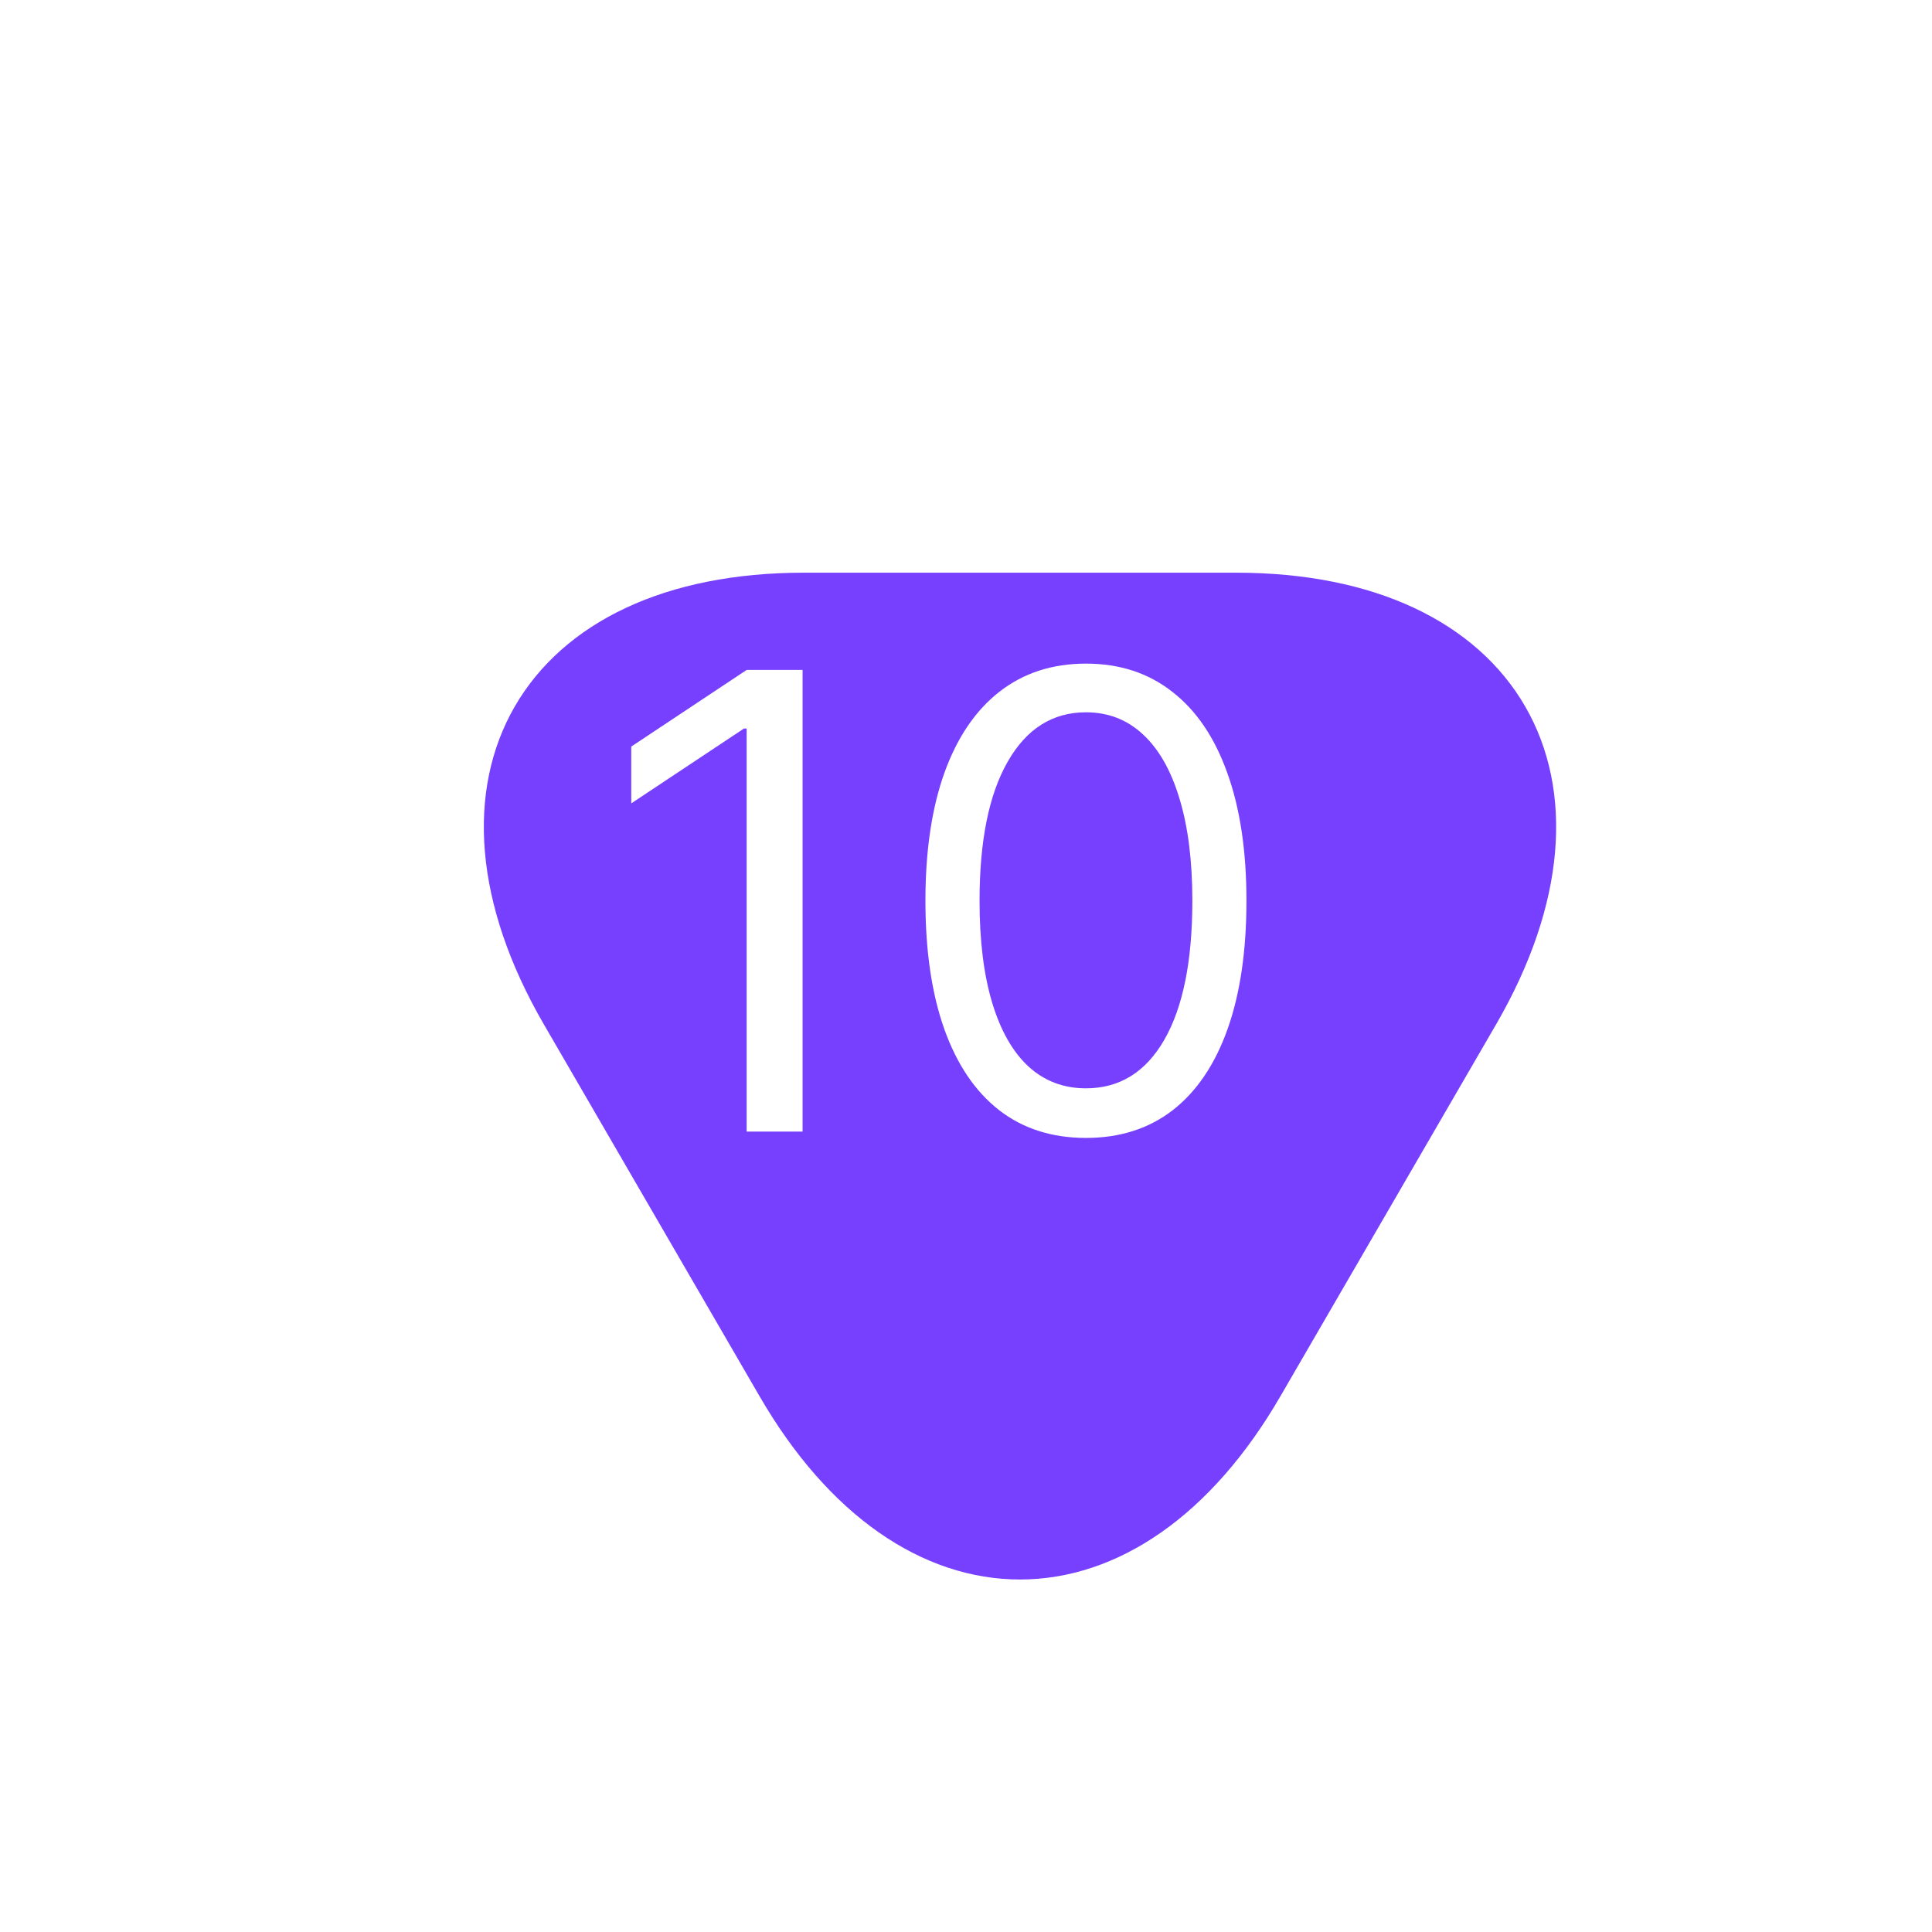 <?xml version="1.0" encoding="UTF-8"?> <svg xmlns="http://www.w3.org/2000/svg" width="70" height="70" viewBox="0 0 70 70" fill="none"> <g filter="url(#filter0_d_1226_380)"> <path d="M35 17.5H42.787C52.441 17.5 56.408 24.355 51.566 32.725L47.658 39.463L43.75 46.2C38.908 54.571 31.004 54.571 26.162 46.2L22.254 39.463L18.346 32.725C13.504 24.355 17.471 17.5 27.125 17.5H35Z" fill="#7740FF" stroke="#7740FF" stroke-width="1.5" stroke-miterlimit="10" stroke-linecap="round" stroke-linejoin="round"></path> </g> <path d="M29.079 24.273V41H27.053V26.396H26.955L22.872 29.108V27.05L27.053 24.273H29.079ZM39.346 41.229C38.115 41.229 37.067 40.894 36.201 40.224C35.335 39.549 34.674 38.572 34.216 37.292C33.759 36.007 33.53 34.455 33.53 32.636C33.53 30.829 33.759 29.285 34.216 28.005C34.679 26.72 35.344 25.74 36.209 25.065C37.081 24.384 38.126 24.044 39.346 24.044C40.565 24.044 41.608 24.384 42.474 25.065C43.345 25.74 44.009 26.72 44.467 28.005C44.93 29.285 45.161 30.829 45.161 32.636C45.161 34.455 44.932 36.007 44.475 37.292C44.018 38.572 43.356 39.549 42.49 40.224C41.624 40.894 40.576 41.229 39.346 41.229ZM39.346 39.432C40.565 39.432 41.513 38.844 42.188 37.668C42.863 36.492 43.201 34.814 43.201 32.636C43.201 31.188 43.046 29.955 42.735 28.936C42.43 27.918 41.989 27.142 41.412 26.609C40.84 26.075 40.152 25.808 39.346 25.808C38.137 25.808 37.192 26.404 36.511 27.597C35.831 28.784 35.491 30.464 35.491 32.636C35.491 34.085 35.643 35.315 35.948 36.328C36.253 37.341 36.691 38.111 37.263 38.64C37.84 39.168 38.534 39.432 39.346 39.432Z" fill="white"></path> <defs> <filter id="filter0_d_1226_380" x="13.529" y="16.75" width="46.854" height="44.478" filterUnits="userSpaceOnUse" color-interpolation-filters="sRGB"> <feFlood flood-opacity="0" result="BackgroundImageFix"></feFlood> <feColorMatrix in="SourceAlpha" type="matrix" values="0 0 0 0 0 0 0 0 0 0 0 0 0 0 0 0 0 0 127 0" result="hardAlpha"></feColorMatrix> <feOffset dx="2" dy="4"></feOffset> <feGaussianBlur stdDeviation="2"></feGaussianBlur> <feComposite in2="hardAlpha" operator="out"></feComposite> <feColorMatrix type="matrix" values="0 0 0 0 0 0 0 0 0 0 0 0 0 0 0 0 0 0 0.15 0"></feColorMatrix> <feBlend mode="normal" in2="BackgroundImageFix" result="effect1_dropShadow_1226_380"></feBlend> <feBlend mode="normal" in="SourceGraphic" in2="effect1_dropShadow_1226_380" result="shape"></feBlend> </filter> </defs> </svg> 